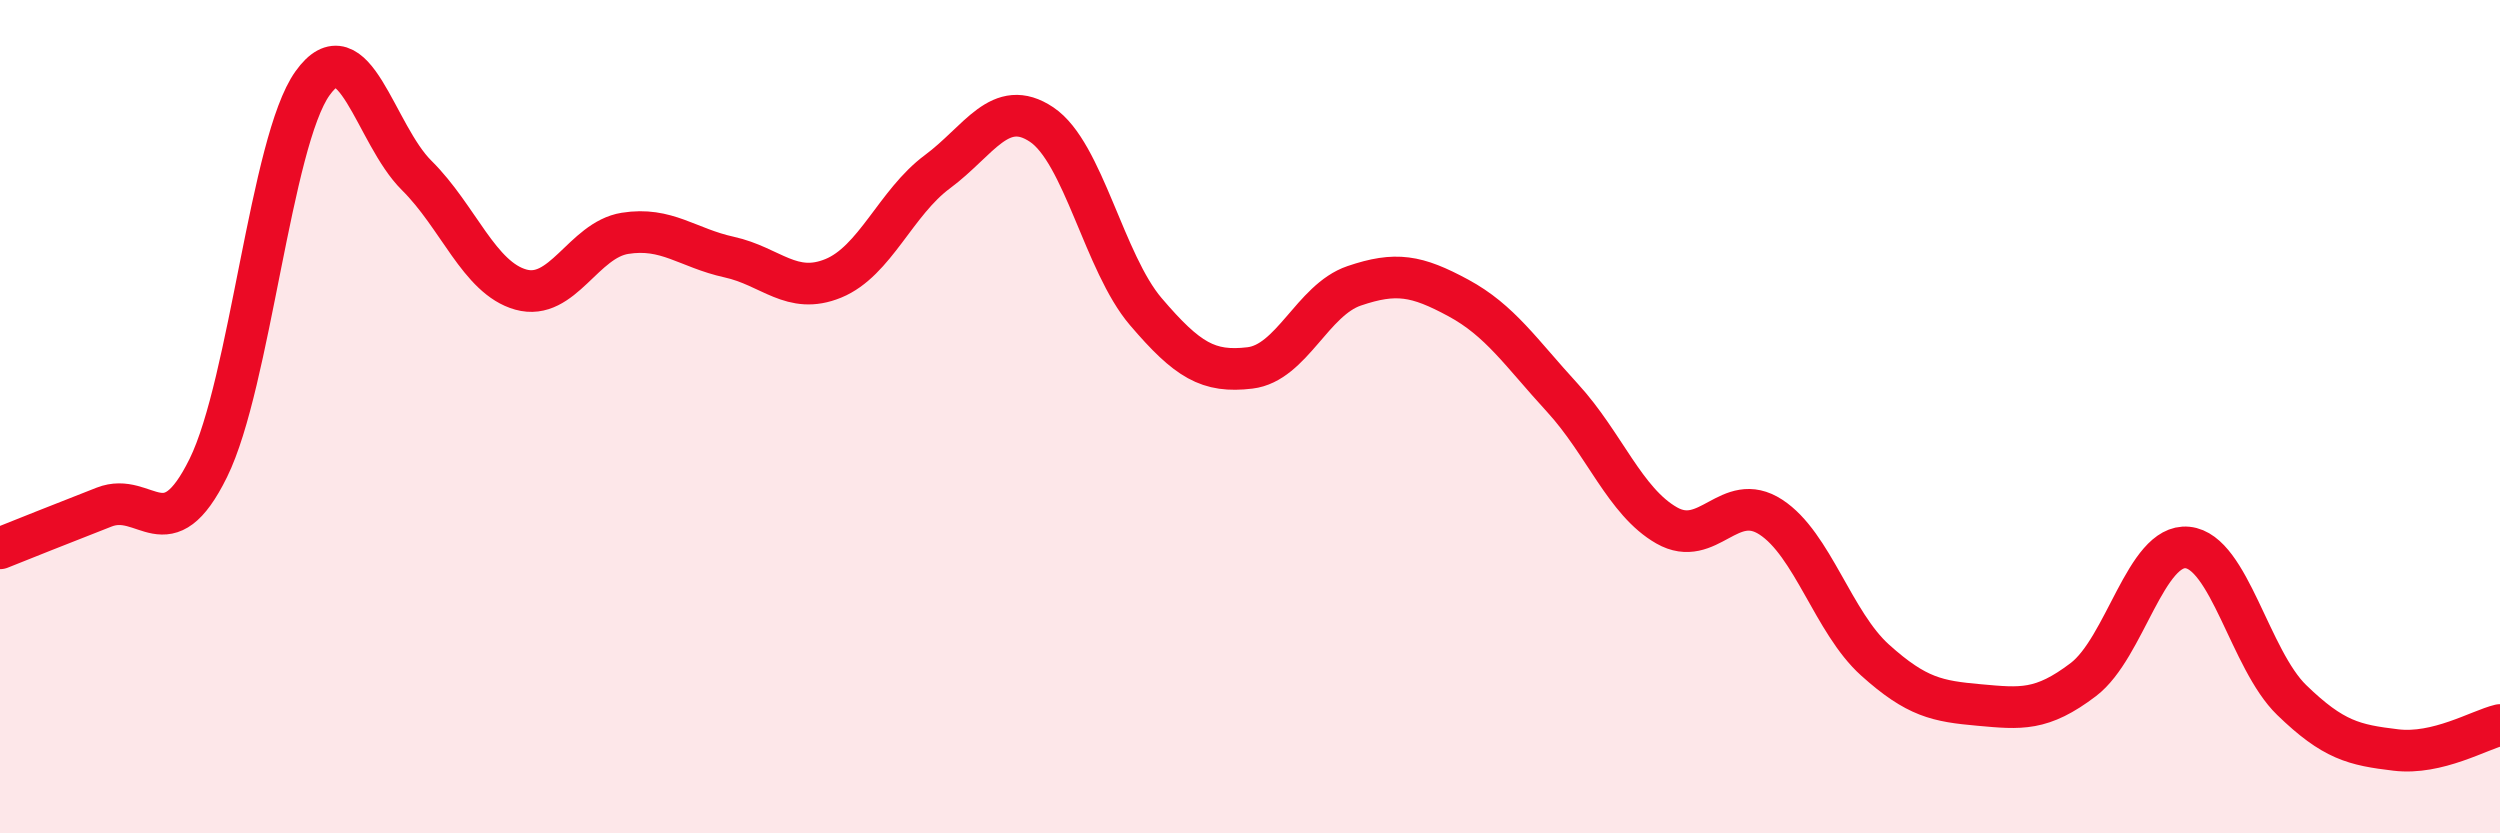 
    <svg width="60" height="20" viewBox="0 0 60 20" xmlns="http://www.w3.org/2000/svg">
      <path
        d="M 0,13.16 C 0.5,12.96 1.5,12.56 2.5,12.17 C 3.5,11.78 4,13.26 5,11.23 C 6,9.2 6.5,3.4 7.5,2 C 8.5,0.6 9,3.22 10,4.21 C 11,5.2 11.5,6.67 12.5,6.95 C 13.5,7.23 14,5.76 15,5.6 C 16,5.44 16.5,5.95 17.5,6.17 C 18.5,6.39 19,7.09 20,6.68 C 21,6.27 21.5,4.86 22.5,4.12 C 23.5,3.38 24,2.32 25,2.99 C 26,3.66 26.5,6.31 27.5,7.48 C 28.5,8.65 29,8.95 30,8.83 C 31,8.71 31.5,7.2 32.5,6.86 C 33.5,6.52 34,6.61 35,7.15 C 36,7.69 36.5,8.46 37.5,9.55 C 38.5,10.64 39,12.04 40,12.61 C 41,13.18 41.5,11.76 42.5,12.41 C 43.5,13.06 44,14.94 45,15.84 C 46,16.74 46.5,16.83 47.5,16.92 C 48.5,17.01 49,17.07 50,16.31 C 51,15.55 51.5,13.04 52.5,13.14 C 53.5,13.24 54,15.83 55,16.8 C 56,17.77 56.5,17.88 57.5,18 C 58.5,18.12 59.5,17.52 60,17.4L60 20L0 20Z"
        fill="#EB0A25"
        opacity="0.1"
        stroke-linecap="round"
        stroke-linejoin="round"
      />
      <path
        d="M 0,13.16 C 0.5,12.96 1.5,12.56 2.5,12.17 C 3.5,11.78 4,13.26 5,11.23 C 6,9.2 6.5,3.4 7.5,2 C 8.5,0.6 9,3.22 10,4.21 C 11,5.2 11.5,6.67 12.5,6.95 C 13.5,7.23 14,5.76 15,5.6 C 16,5.44 16.5,5.95 17.5,6.17 C 18.5,6.39 19,7.09 20,6.68 C 21,6.27 21.5,4.86 22.5,4.12 C 23.5,3.38 24,2.32 25,2.99 C 26,3.66 26.5,6.31 27.5,7.48 C 28.5,8.65 29,8.95 30,8.83 C 31,8.71 31.5,7.2 32.5,6.86 C 33.5,6.52 34,6.61 35,7.15 C 36,7.69 36.5,8.46 37.5,9.55 C 38.5,10.64 39,12.04 40,12.61 C 41,13.18 41.5,11.76 42.5,12.41 C 43.5,13.06 44,14.94 45,15.84 C 46,16.74 46.5,16.83 47.5,16.92 C 48.5,17.01 49,17.07 50,16.31 C 51,15.55 51.5,13.04 52.5,13.14 C 53.5,13.24 54,15.83 55,16.8 C 56,17.77 56.5,17.88 57.5,18 C 58.5,18.12 59.5,17.52 60,17.4"
        stroke="#EB0A25"
        stroke-width="1"
        fill="none"
        stroke-linecap="round"
        stroke-linejoin="round"
      />
    </svg>
  